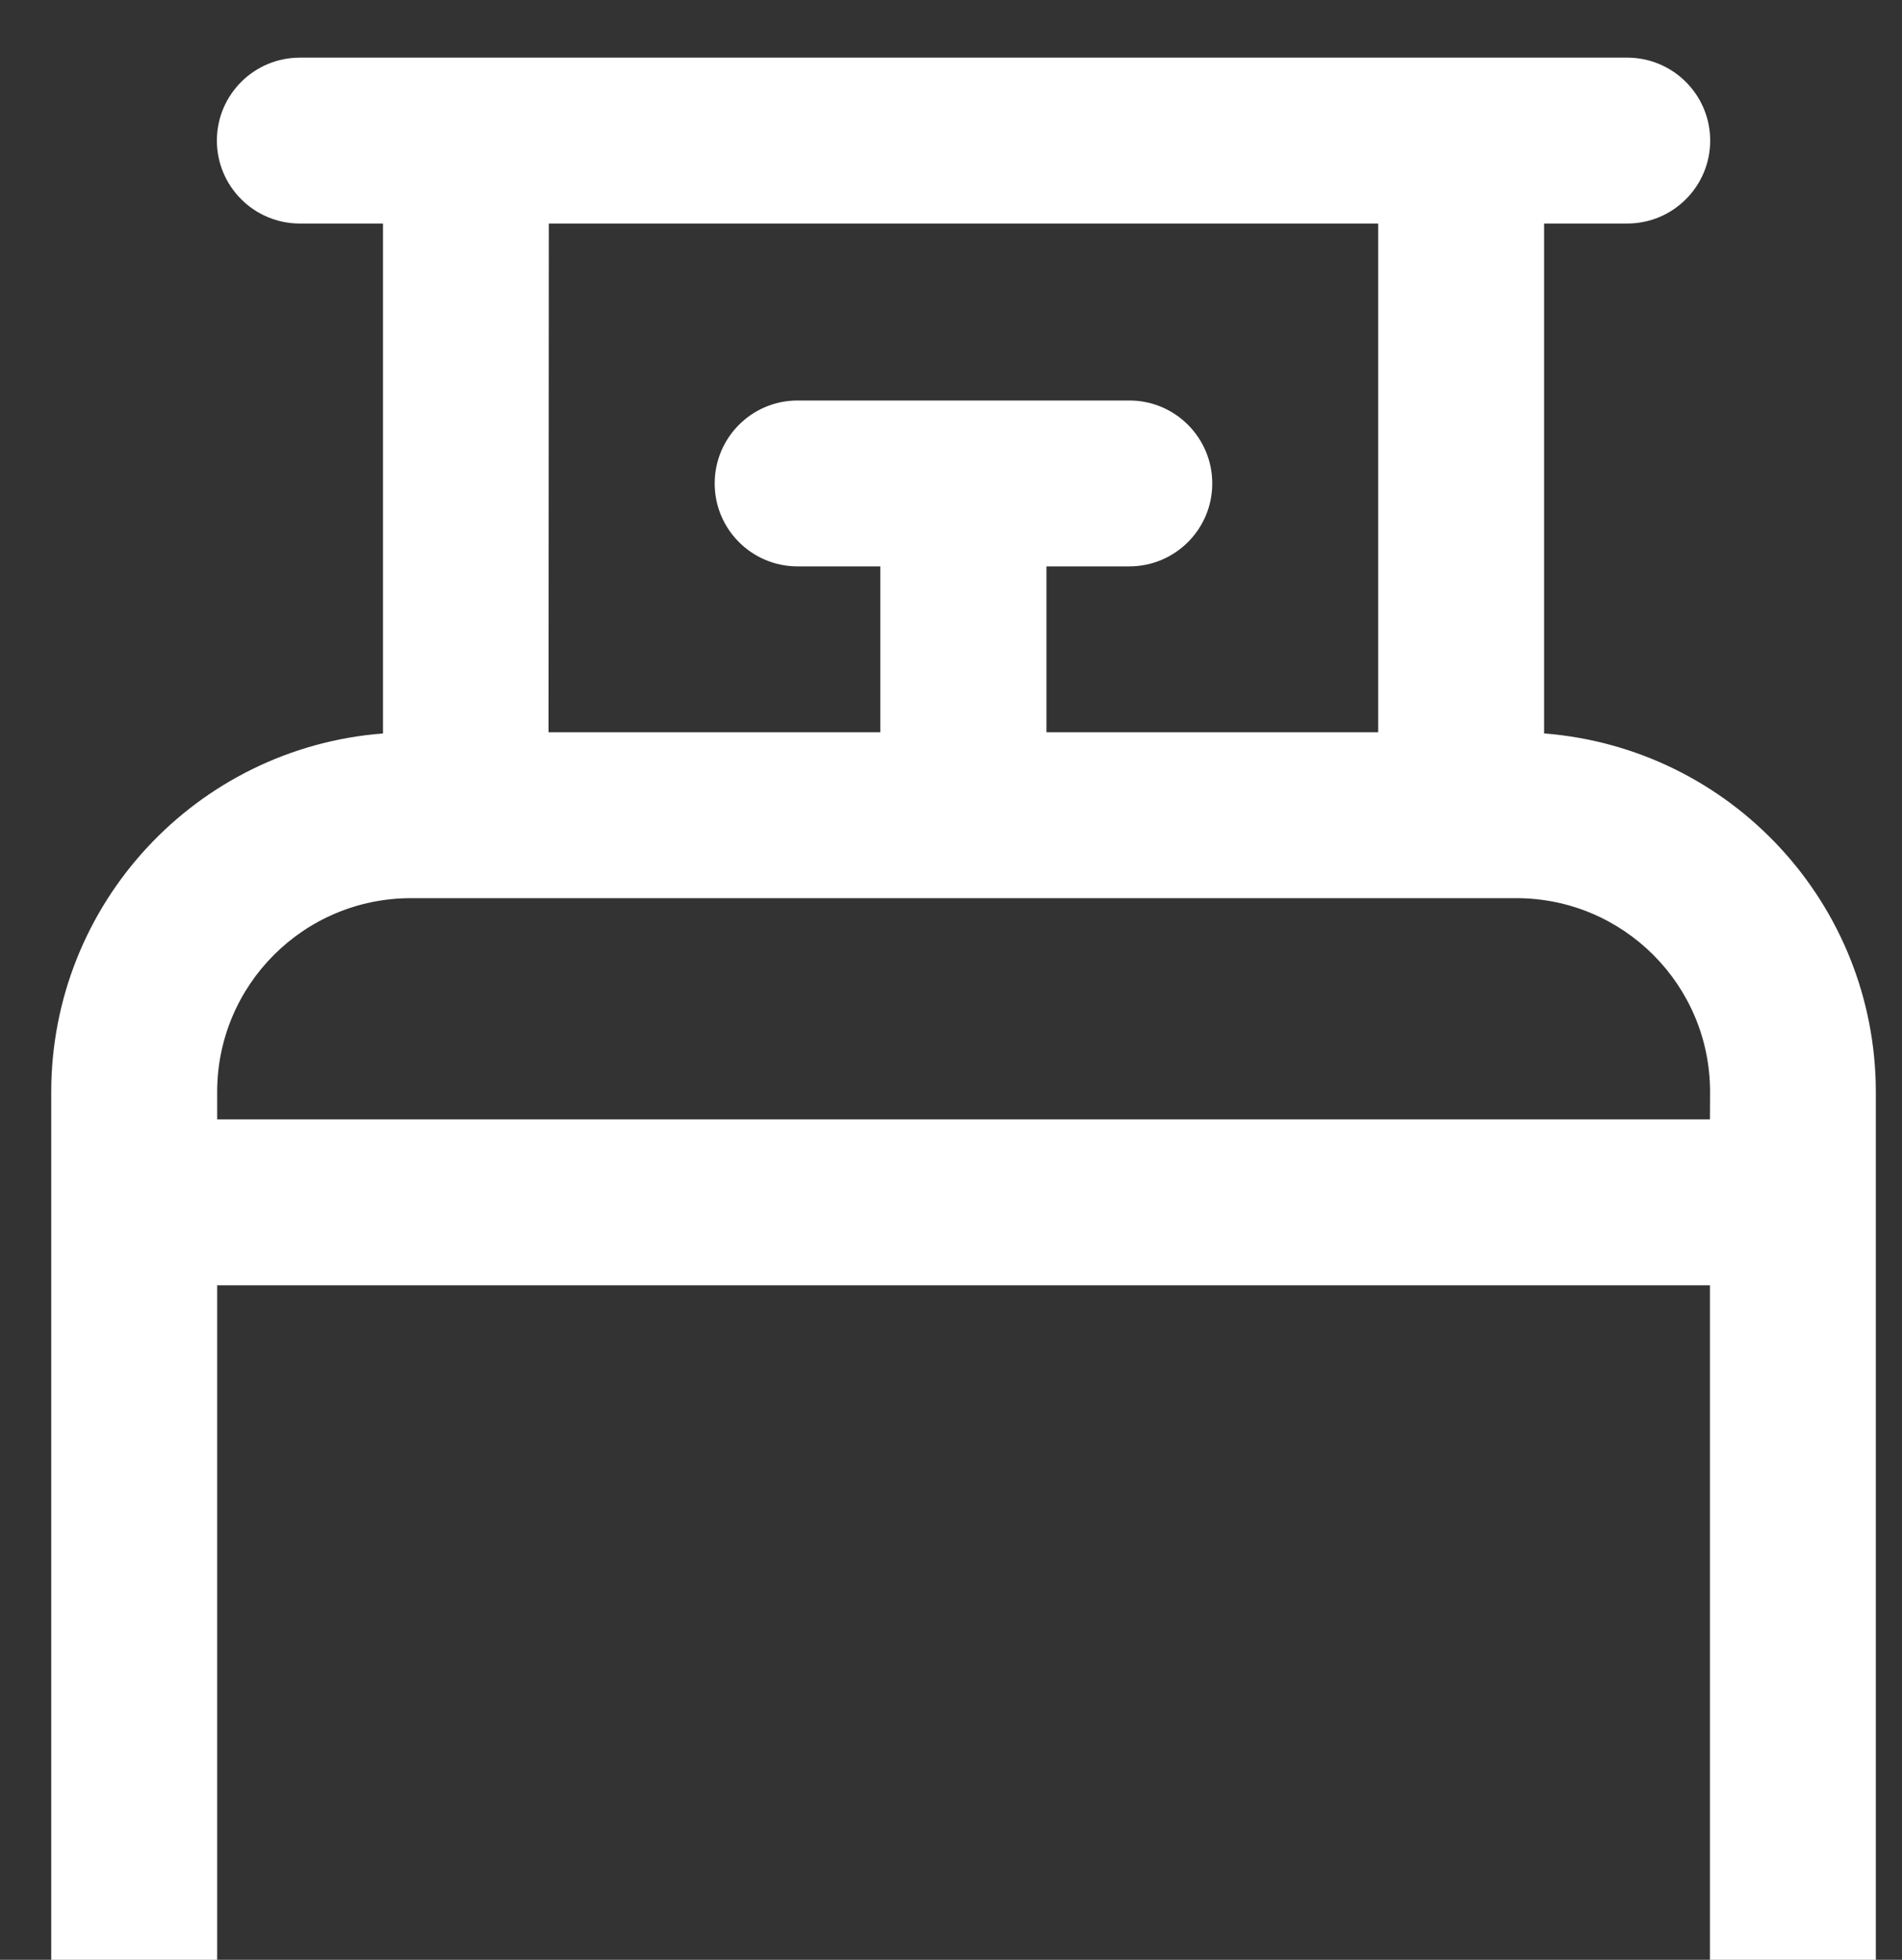 <svg xmlns="http://www.w3.org/2000/svg" width="33" height="34" viewBox="3.75 0 33 34">
<rect x="3.75" y="0" width="33" height="34" fill="#333333" stroke="none"/>
<g transform="translate(-1542 -294)">
	<g transform="translate(1546.635 295)">
		<path fill="#FFFFFF" d="M25.905,11.724V2.878h1.439c0.795,0.002,1.441-0.641,1.443-1.435C28.789,0.648,28.146,0.002,27.351,0
			c-0.002,0-0.005,0-0.007,0H4.321C3.526-0.002,2.88,0.641,2.878,1.435C2.876,2.23,3.519,2.876,4.314,2.878c0.002,0,0.005,0,0.007,0
			H5.76v8.846c-3.246,0.253-5.752,2.959-5.756,6.215v24.942c0.004,3.442,2.793,6.231,6.235,6.235h19.186
			c3.442-0.004,6.232-2.793,6.236-6.235V17.939C31.656,14.683,29.151,11.978,25.905,11.724z M8.637,2.878h14.39v8.826h-5.756V8.826
			h1.434c0.795,0.002,1.441-0.641,1.443-1.435c0.002-0.795-0.641-1.441-1.435-1.443c-0.002,0-0.005,0-0.007,0h-5.756
			c-0.795,0.002-1.437,0.648-1.435,1.443c0.002,0.792,0.643,1.433,1.435,1.435h1.439v2.878H8.632L8.637,2.878z M28.783,42.878
			c-0.002,1.854-1.504,3.356-3.358,3.358H6.239c-1.854-0.002-3.356-1.504-3.358-3.358v-0.48h25.9L28.783,42.878z M28.783,39.52
			h-25.9V21.298h25.9V39.52z M28.783,18.42h-25.9v-0.48c0.002-1.854,1.504-3.356,3.358-3.358h19.186
			c1.854,0.002,3.356,1.504,3.358,3.358L28.783,18.42z"/>
	</g>
</g>
</svg>
